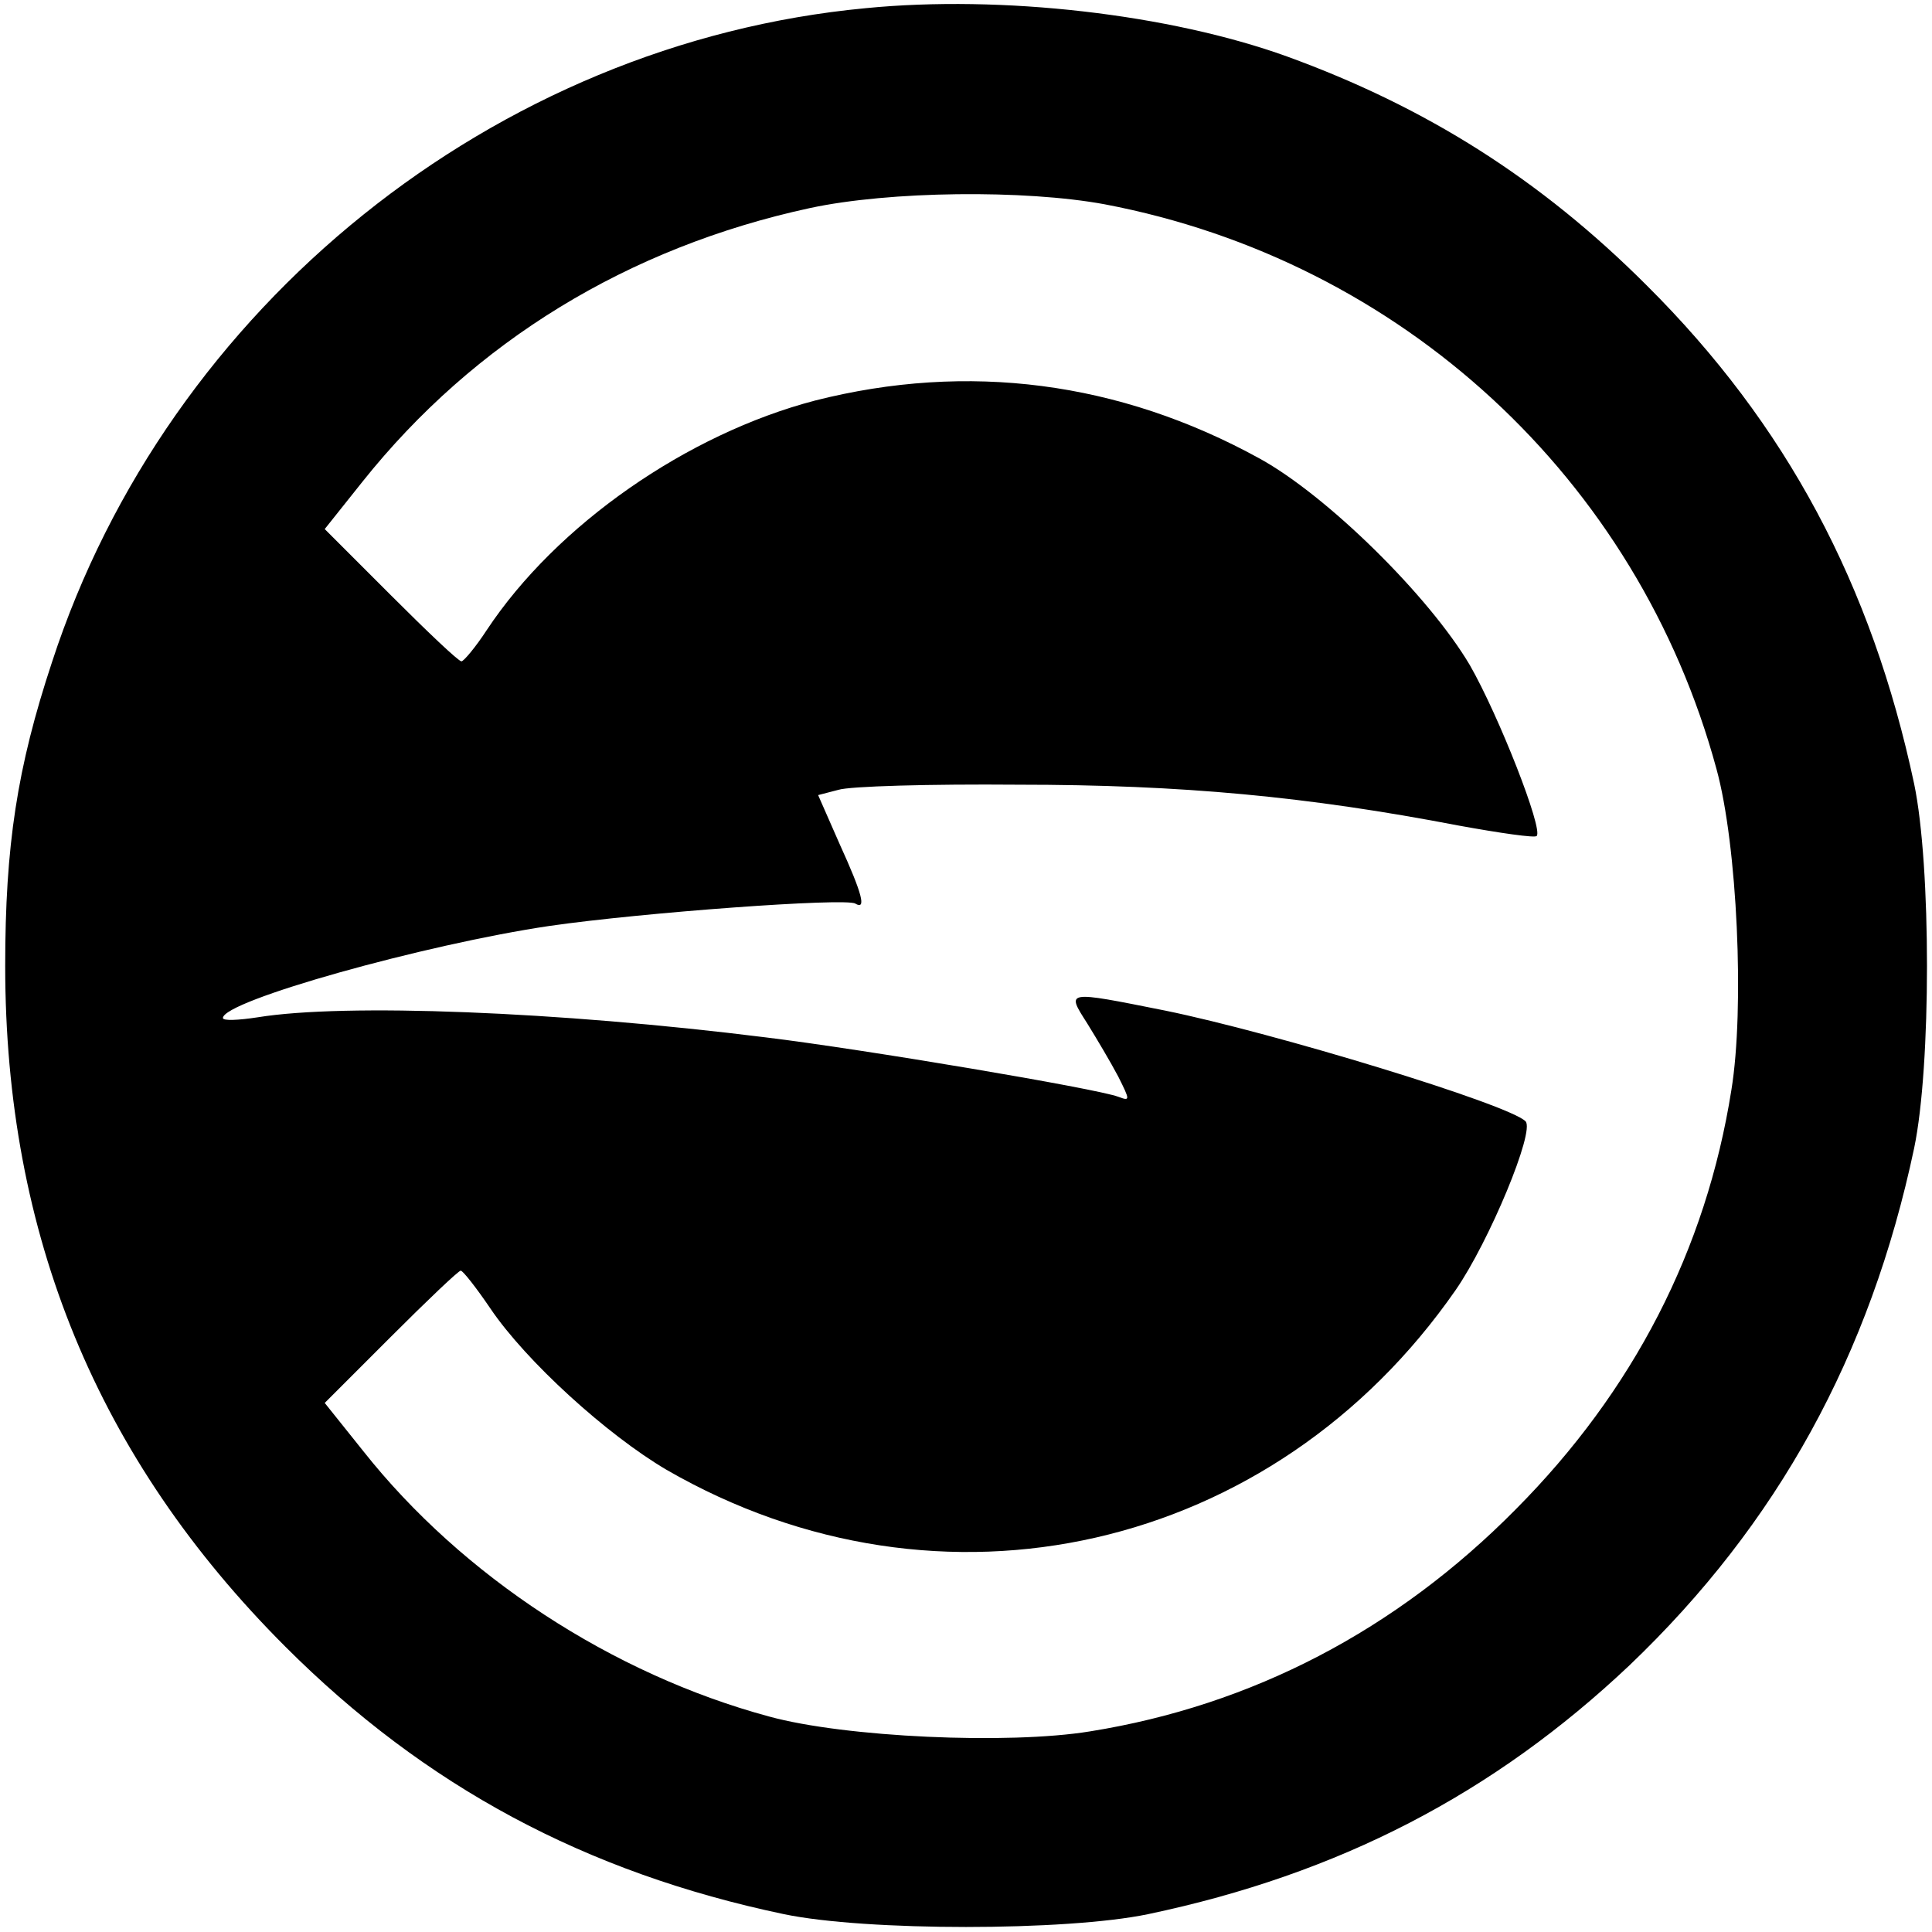 <?xml version="1.0" standalone="no"?>
<!DOCTYPE svg PUBLIC "-//W3C//DTD SVG 20010904//EN"
 "http://www.w3.org/TR/2001/REC-SVG-20010904/DTD/svg10.dtd">
<svg version="1.0" xmlns="http://www.w3.org/2000/svg"
 width="260pt" height="260pt" viewBox="0 0 260 260"
 preserveAspectRatio="xMidYMid meet">
<g transform="translate(0,260) scale(0.1,-0.1)"
fill="#000000" stroke="none">
<path d="M1165 2589 c-499 -47 -939 -401 -1095 -880 -47 -142 -63 -247 -63
-409 0 -362 124 -663 377 -916 188 -188 404 -304 671 -360 110 -23 380 -23
490 0 257 54 465 162 648 335 199 190 324 417 383 696 23 110 23 380 0 490
-57 268 -172 484 -360 671 -143 143 -297 240 -484 308 -158 57 -384 83 -567
65z m322 -264 c399 -76 717 -369 823 -760 28 -102 38 -322 20 -432 -34 -215
-132 -405 -290 -564 -161 -163 -355 -264 -573 -299 -110 -18 -330 -8 -432 20
-211 57 -413 189 -546 357 l-52 65 89 89 c49 49 91 89 94 89 3 0 21 -23 40
-51 48 -71 157 -170 237 -217 369 -213 817 -111 1062 242 45 65 107 214 94
227 -23 23 -338 119 -485 149 -135 27 -133 27 -105 -17 13 -21 32 -53 42 -72
16 -32 16 -33 0 -27 -29 11 -343 64 -475 80 -280 35 -566 46 -683 27 -26 -4
-47 -5 -47 -1 0 23 271 99 440 124 125 18 398 38 411 30 15 -9 10 12 -21 80
l-29 66 27 7 c15 5 124 8 242 7 221 0 390 -16 593 -55 55 -10 103 -17 105 -14
9 9 -51 162 -90 230 -55 93 -192 228 -283 278 -189 104 -393 130 -598 78 -172
-45 -348 -167 -442 -309 -15 -23 -31 -42 -34 -42 -4 0 -46 40 -95 89 l-89 89
51 64 c150 188 357 315 602 368 107 23 289 25 397 5z"/>
</g>
</svg>
